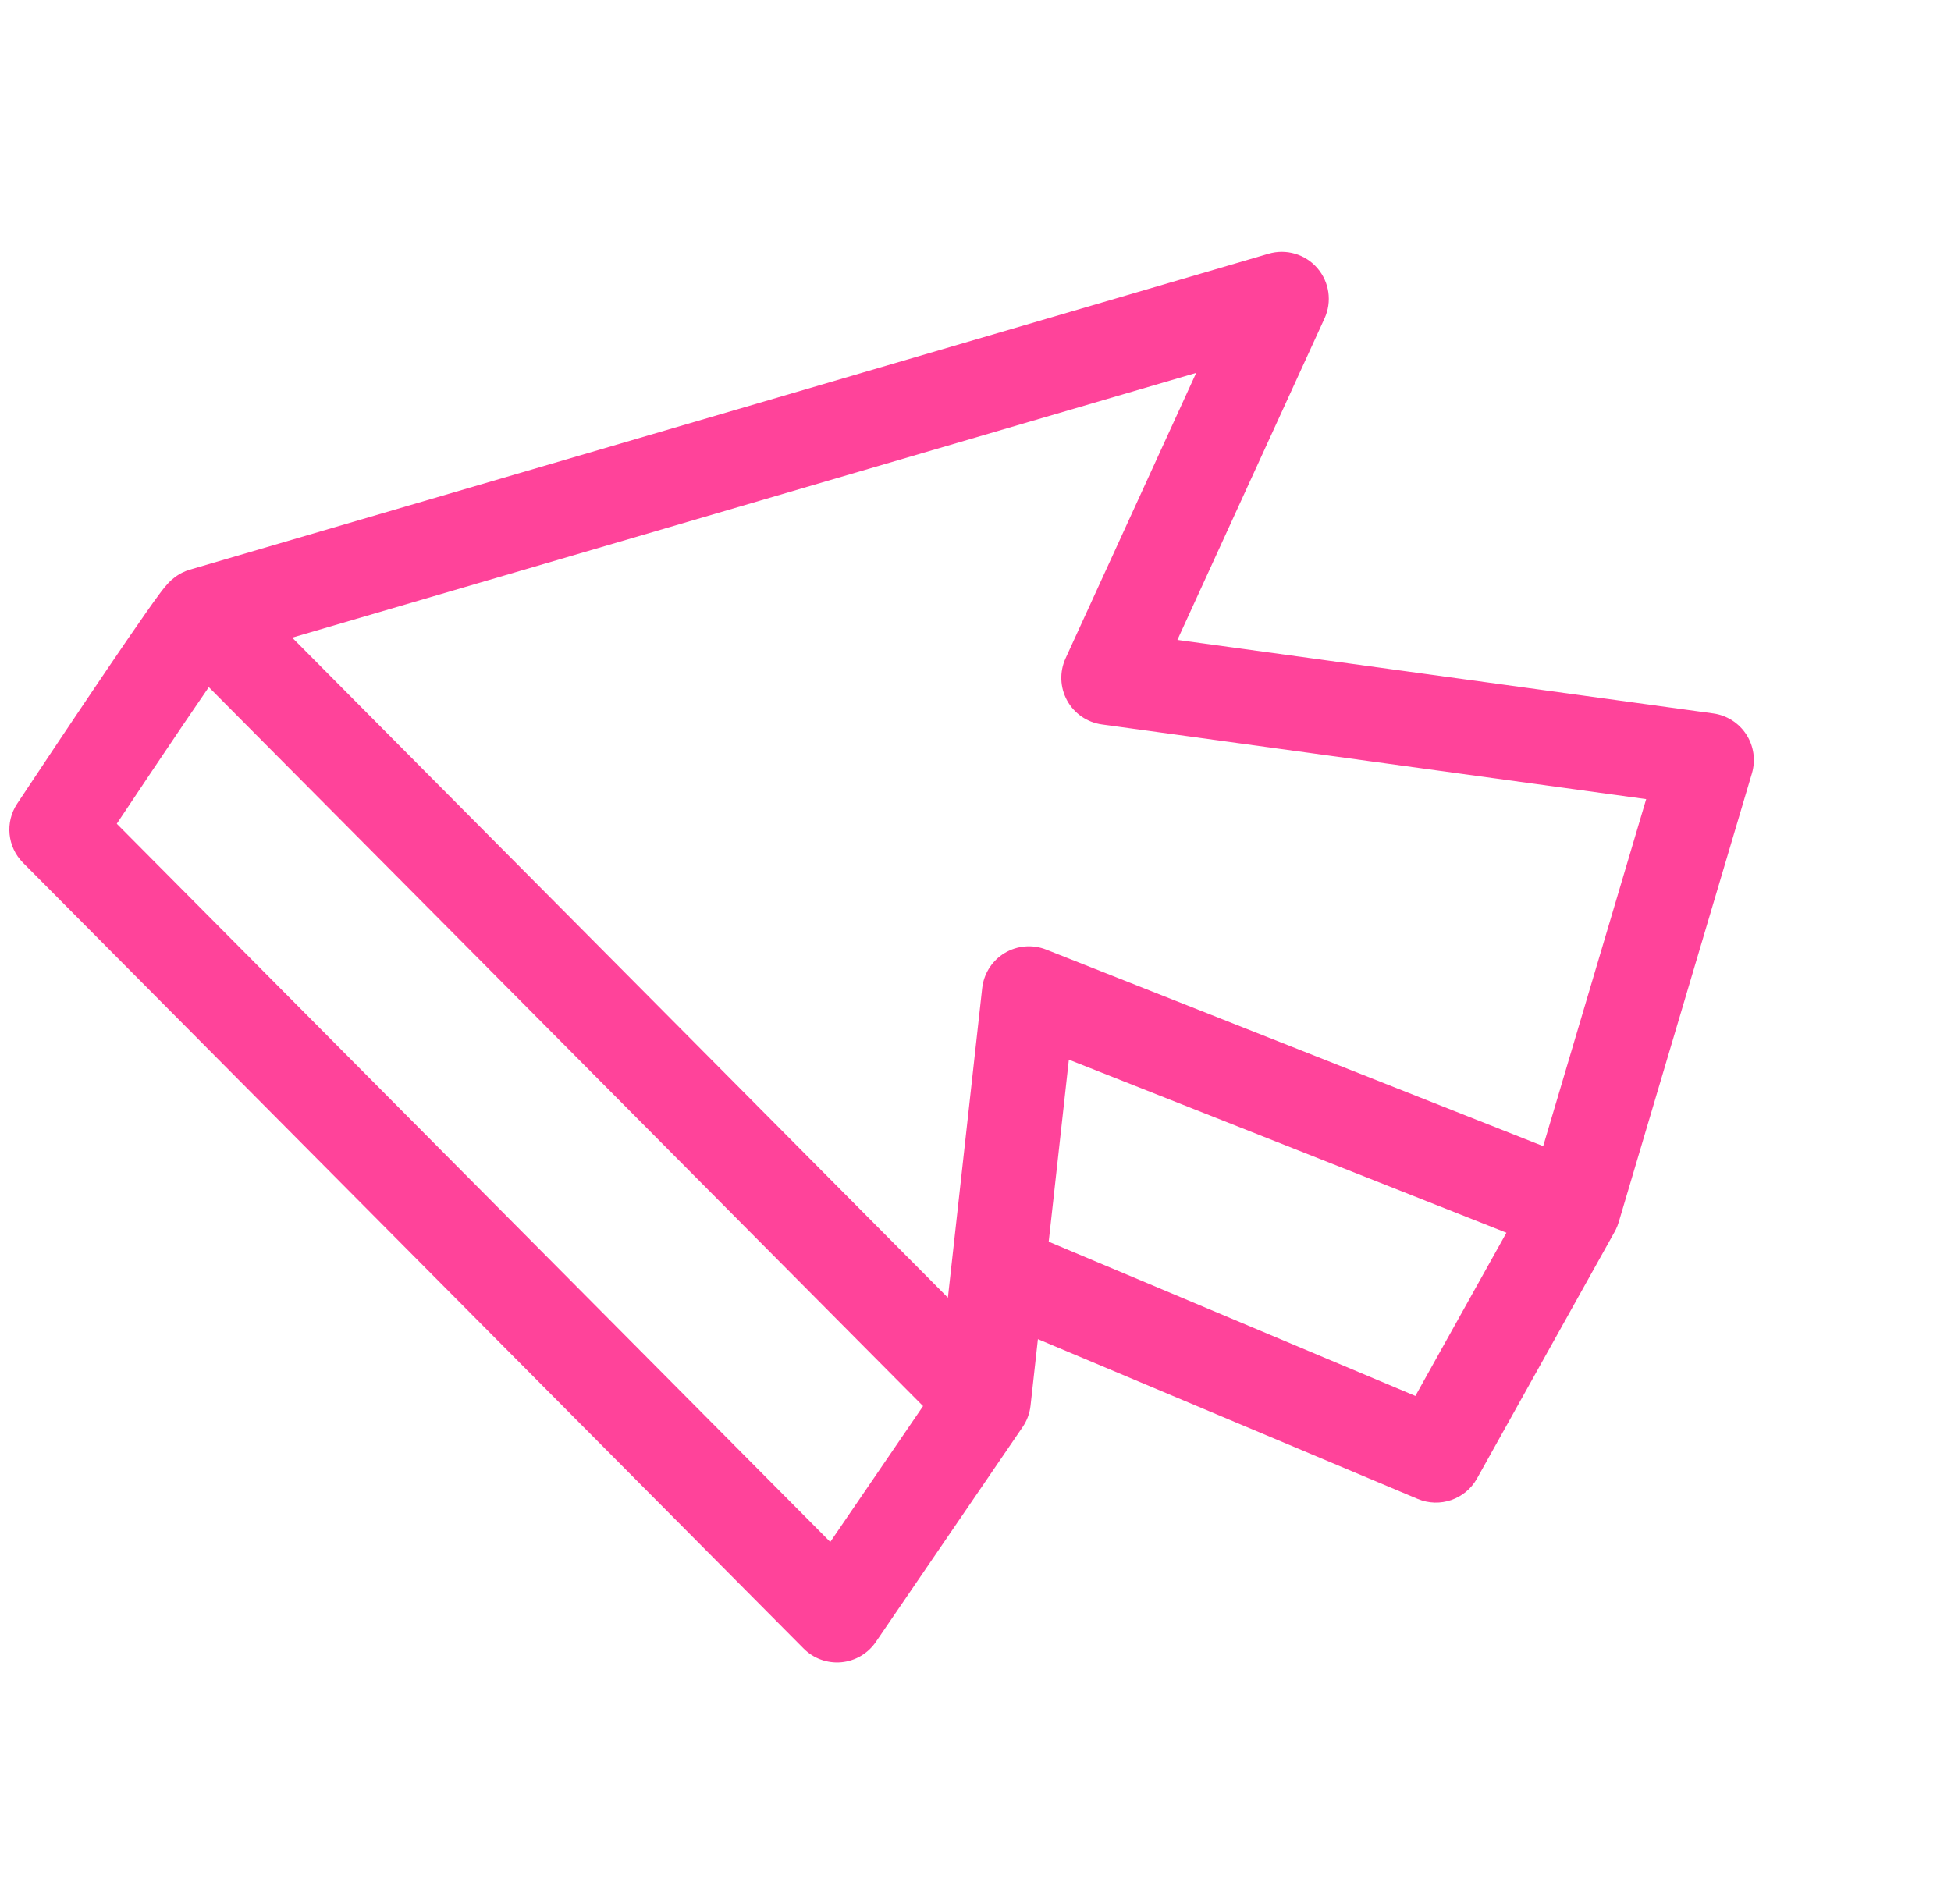 <?xml version="1.0" encoding="UTF-8"?> <svg xmlns="http://www.w3.org/2000/svg" width="166" height="162" viewBox="0 0 166 162" fill="none"><path d="M15.497 48.732C15.71 48.625 15.933 48.538 16.162 48.471L107.936 21.591C109.438 21.151 111.06 21.628 112.084 22.812C113.109 23.996 113.349 25.67 112.697 27.094L100.178 54.451L145.771 60.707C146.926 60.866 147.955 61.522 148.587 62.502C149.22 63.482 149.393 64.69 149.061 65.808L137.728 103.994C137.666 104.206 137.585 104.412 137.488 104.61L137.387 104.805L125.67 125.808C124.677 127.588 122.504 128.337 120.625 127.547L88.31 113.952L87.683 119.615C87.611 120.266 87.379 120.889 87.01 121.43L74.52 139.717C73.847 140.702 72.769 141.335 71.581 141.444C70.394 141.552 69.219 141.126 68.379 140.28L1.958 73.415C0.62 72.068 0.413 69.967 1.462 68.385L5.027 63.031C6.351 61.052 7.749 58.972 9.037 57.07C10.324 55.17 11.513 53.432 12.416 52.146C12.864 51.506 13.259 50.953 13.568 50.539C13.718 50.337 13.875 50.131 14.021 49.954C14.091 49.868 14.195 49.747 14.314 49.621C14.327 49.608 14.707 49.18 15.286 48.846L15.497 48.732ZM89.228 105.659L120.427 118.784L128.174 104.895L90.944 90.17L89.228 105.659ZM80.651 110.423L83.569 84.084L83.602 83.853C83.796 82.709 84.48 81.7 85.481 81.097C86.549 80.454 87.857 80.346 89.016 80.804L131.301 97.529L140.065 68L93.757 61.645C92.504 61.473 91.406 60.718 90.796 59.61C90.187 58.501 90.138 57.168 90.664 56.018L101.777 31.73L24.86 54.259L80.651 110.423ZM17.766 58.47C17.131 59.395 16.416 60.441 15.66 61.557C13.796 64.308 11.702 67.442 9.936 70.094L70.643 131.207L78.539 119.648L17.766 58.47Z" fill="#FF439A"></path></svg> 